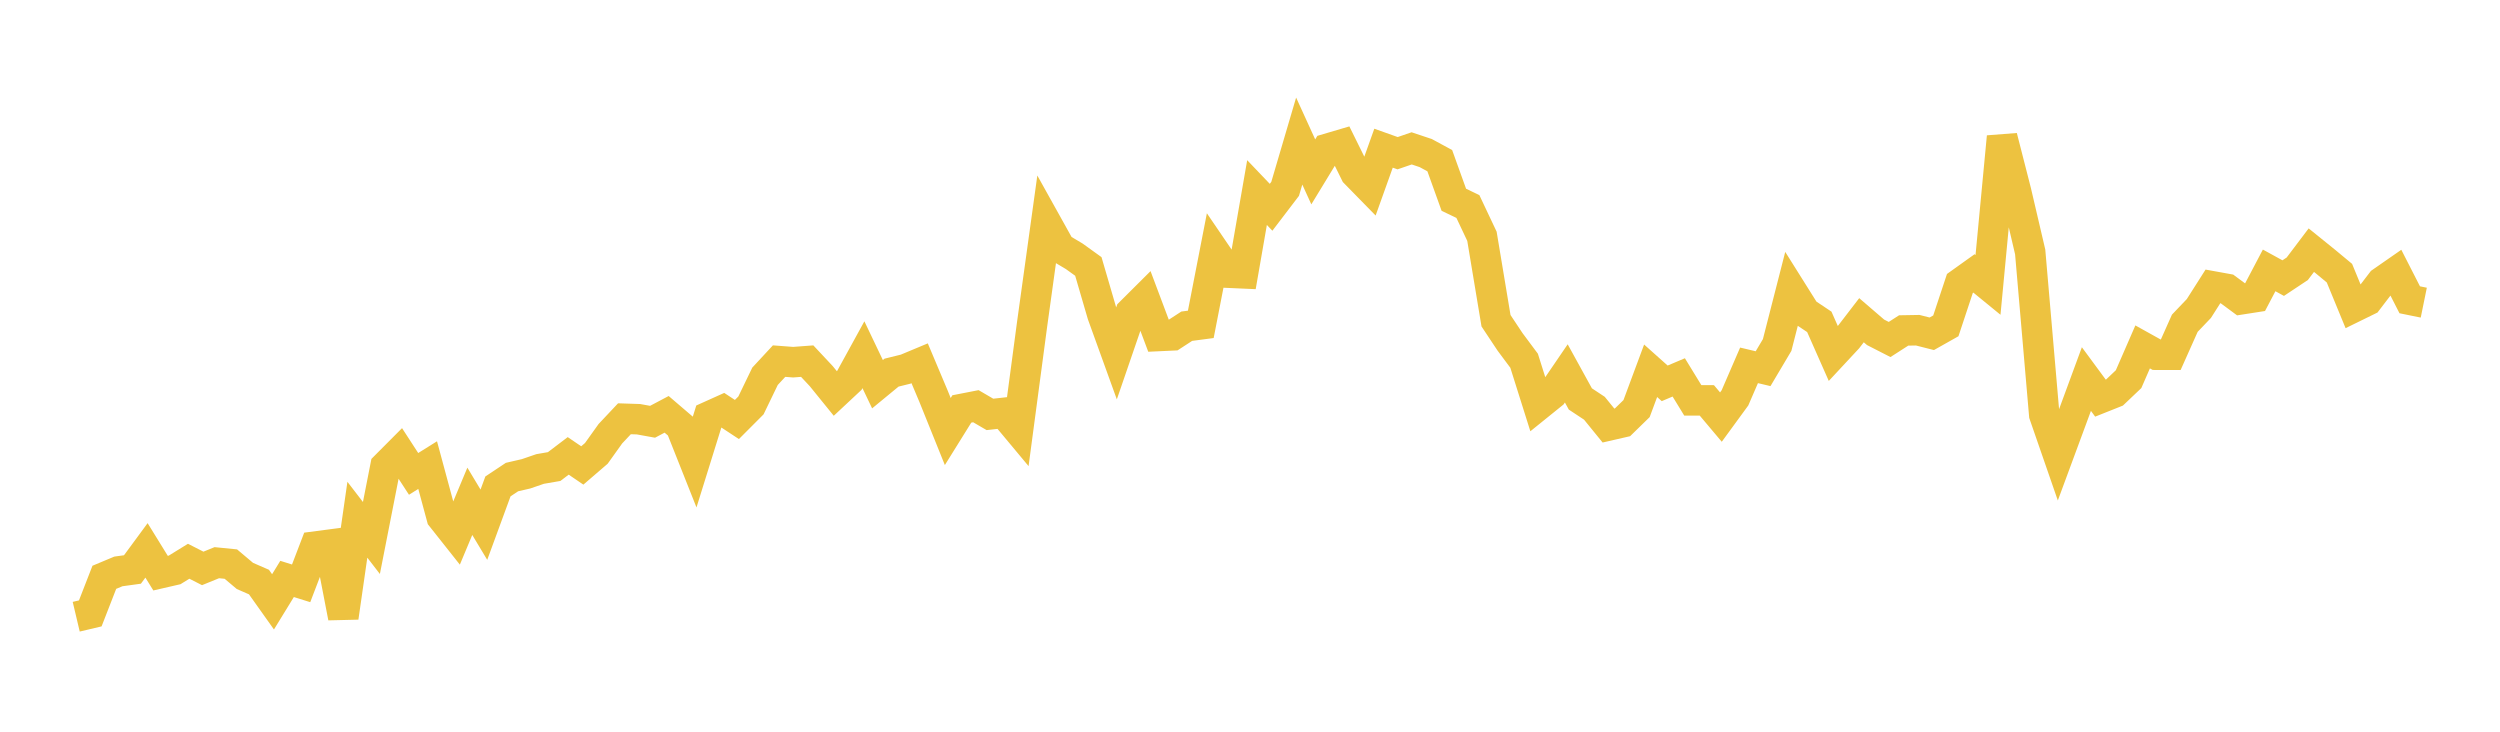 <svg width="164" height="48" xmlns="http://www.w3.org/2000/svg" xmlns:xlink="http://www.w3.org/1999/xlink"><path fill="none" stroke="rgb(237,194,64)" stroke-width="2" d="M5,40.457L5.922,40.239L6.844,37.871L7.766,37.485L8.689,37.358L9.611,36.105L10.533,37.599L11.455,37.387L12.377,36.818L13.299,37.288L14.222,36.912L15.144,37.004L16.066,37.781L16.988,38.183L17.91,39.481L18.832,37.978L19.754,38.267L20.677,35.855L21.599,35.734L22.521,40.507L23.443,34.094L24.365,35.292L25.287,30.595L26.21,29.668L27.132,31.087L28.054,30.511L28.976,33.927L29.898,35.091L30.82,32.886L31.743,34.421L32.665,31.908L33.587,31.295L34.509,31.082L35.431,30.765L36.353,30.606L37.275,29.906L38.198,30.534L39.12,29.741L40.042,28.451L40.964,27.471L41.886,27.501L42.808,27.668L43.731,27.18L44.653,27.969L45.575,30.29L46.497,27.327L47.419,26.912L48.341,27.519L49.263,26.595L50.186,24.683L51.108,23.689L52.03,23.759L52.952,23.69L53.874,24.675L54.796,25.812L55.719,24.95L56.641,23.27L57.563,25.204L58.485,24.445L59.407,24.217L60.329,23.832L61.251,26.02L62.174,28.309L63.096,26.827L64.018,26.647L64.94,27.185L65.862,27.082L66.784,28.188L67.707,21.264L68.629,14.61L69.551,16.266L70.473,16.815L71.395,17.479L72.317,20.636L73.24,23.19L74.162,20.505L75.084,19.587L76.006,22.042L76.928,21.999L77.85,21.4L78.772,21.278L79.695,16.536L80.617,17.89L81.539,17.931L82.461,12.632L83.383,13.598L84.305,12.389L85.228,9.254L86.15,11.275L87.072,9.761L87.994,9.489L88.916,11.356L89.838,12.298L90.76,9.721L91.683,10.05L92.605,9.733L93.527,10.041L94.449,10.54L95.371,13.104L96.293,13.547L97.216,15.501L98.138,21.04L99.06,22.428L99.982,23.666L100.904,26.592L101.826,25.848L102.749,24.495L103.671,26.171L104.593,26.781L105.515,27.915L106.437,27.703L107.359,26.804L108.281,24.323L109.204,25.147L110.126,24.757L111.048,26.264L111.97,26.266L112.892,27.361L113.814,26.099L114.737,23.967L115.659,24.186L116.581,22.631L117.503,19.029L118.425,20.498L119.347,21.114L120.269,23.198L121.192,22.206L122.114,21.006L123.036,21.799L123.958,22.271L124.88,21.678L125.802,21.662L126.725,21.896L127.647,21.376L128.569,18.595L129.491,17.936L130.413,18.689L131.335,8.972L132.257,12.577L133.18,16.527L134.102,27.203L135.024,29.865L135.946,27.37L136.868,24.866L137.79,26.117L138.713,25.749L139.635,24.873L140.557,22.757L141.479,23.27L142.401,23.271L143.323,21.205L144.246,20.238L145.168,18.788L146.09,18.955L147.012,19.636L147.934,19.492L148.856,17.738L149.778,18.244L150.701,17.631L151.623,16.41L152.545,17.155L153.467,17.92L154.389,20.16L155.311,19.708L156.234,18.501L157.156,17.86L158.078,19.666L159,19.854"></path></svg>